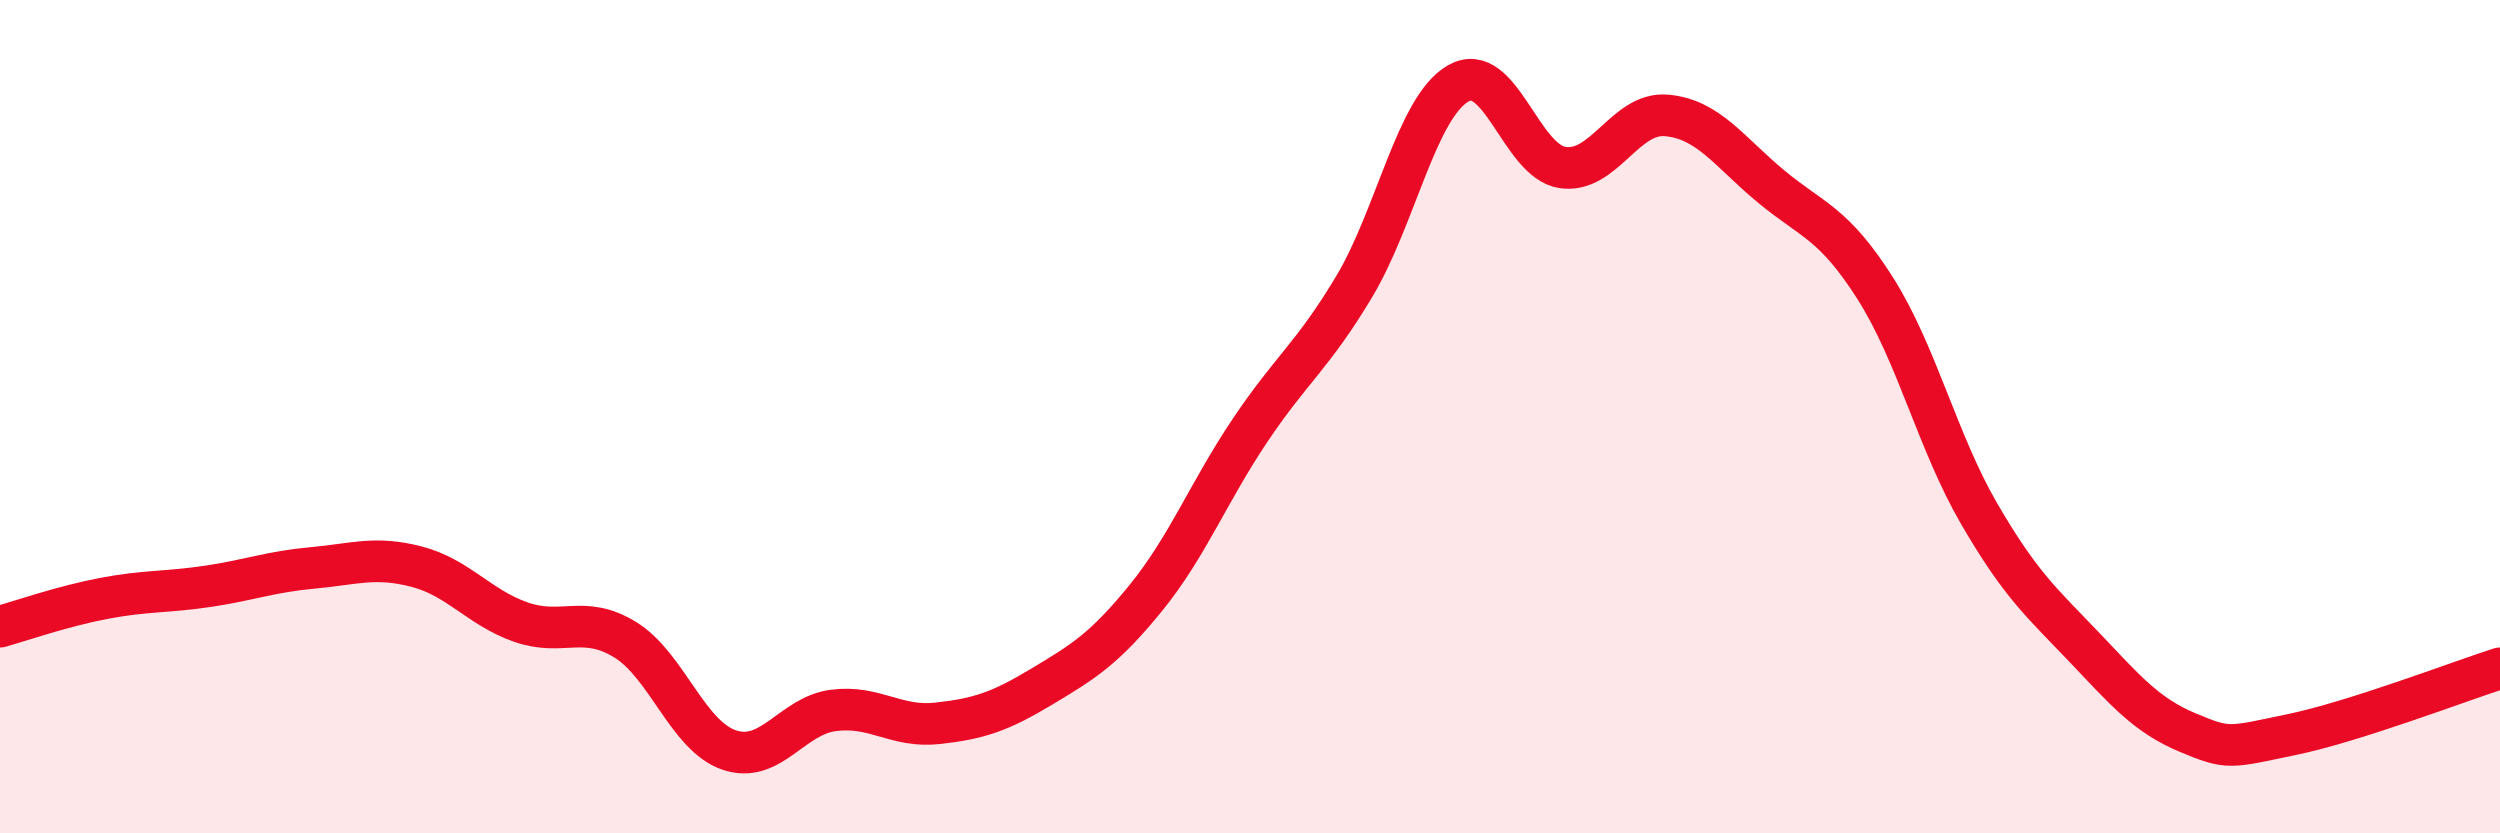 
    <svg width="60" height="20" viewBox="0 0 60 20" xmlns="http://www.w3.org/2000/svg">
      <path
        d="M 0,15.04 C 0.5,14.9 1.5,14.55 2.5,14.36 C 3.5,14.17 4,14.22 5,14.07 C 6,13.92 6.5,13.72 7.5,13.63 C 8.5,13.54 9,13.34 10,13.6 C 11,13.86 11.5,14.58 12.5,14.93 C 13.5,15.28 14,14.74 15,15.35 C 16,15.96 16.5,17.66 17.5,18 C 18.5,18.34 19,17.18 20,17.05 C 21,16.92 21.5,17.47 22.5,17.36 C 23.5,17.25 24,17.08 25,16.48 C 26,15.88 26.5,15.58 27.5,14.35 C 28.5,13.12 29,11.82 30,10.33 C 31,8.84 31.5,8.55 32.5,6.88 C 33.5,5.21 34,2.57 35,2 C 36,1.43 36.5,3.87 37.5,4.02 C 38.5,4.17 39,2.68 40,2.77 C 41,2.86 41.5,3.64 42.5,4.47 C 43.5,5.3 44,5.34 45,6.91 C 46,8.48 46.5,10.61 47.5,12.33 C 48.5,14.05 49,14.46 50,15.51 C 51,16.56 51.5,17.16 52.5,17.58 C 53.5,18 53.5,17.94 55,17.63 C 56.5,17.32 59,16.36 60,16.04L60 20L0 20Z"
        fill="#EB0A25"
        opacity="0.1"
        stroke-linecap="round"
        stroke-linejoin="round"
      />
      <path
        d="M 0,15.04 C 0.5,14.9 1.5,14.55 2.5,14.36 C 3.5,14.17 4,14.22 5,14.07 C 6,13.92 6.5,13.72 7.5,13.63 C 8.5,13.54 9,13.34 10,13.6 C 11,13.86 11.5,14.58 12.5,14.93 C 13.5,15.28 14,14.74 15,15.35 C 16,15.96 16.5,17.66 17.5,18 C 18.5,18.34 19,17.18 20,17.05 C 21,16.92 21.5,17.47 22.5,17.36 C 23.5,17.25 24,17.08 25,16.48 C 26,15.88 26.5,15.58 27.5,14.35 C 28.5,13.12 29,11.82 30,10.33 C 31,8.84 31.5,8.55 32.5,6.88 C 33.5,5.21 34,2.57 35,2 C 36,1.43 36.5,3.87 37.5,4.02 C 38.5,4.17 39,2.68 40,2.77 C 41,2.86 41.5,3.64 42.5,4.47 C 43.5,5.3 44,5.34 45,6.91 C 46,8.48 46.5,10.61 47.5,12.33 C 48.5,14.05 49,14.46 50,15.51 C 51,16.56 51.5,17.16 52.5,17.58 C 53.5,18 53.5,17.94 55,17.63 C 56.5,17.32 59,16.36 60,16.04"
        stroke="#EB0A25"
        stroke-width="1"
        fill="none"
        stroke-linecap="round"
        stroke-linejoin="round"
      />
    </svg>
  